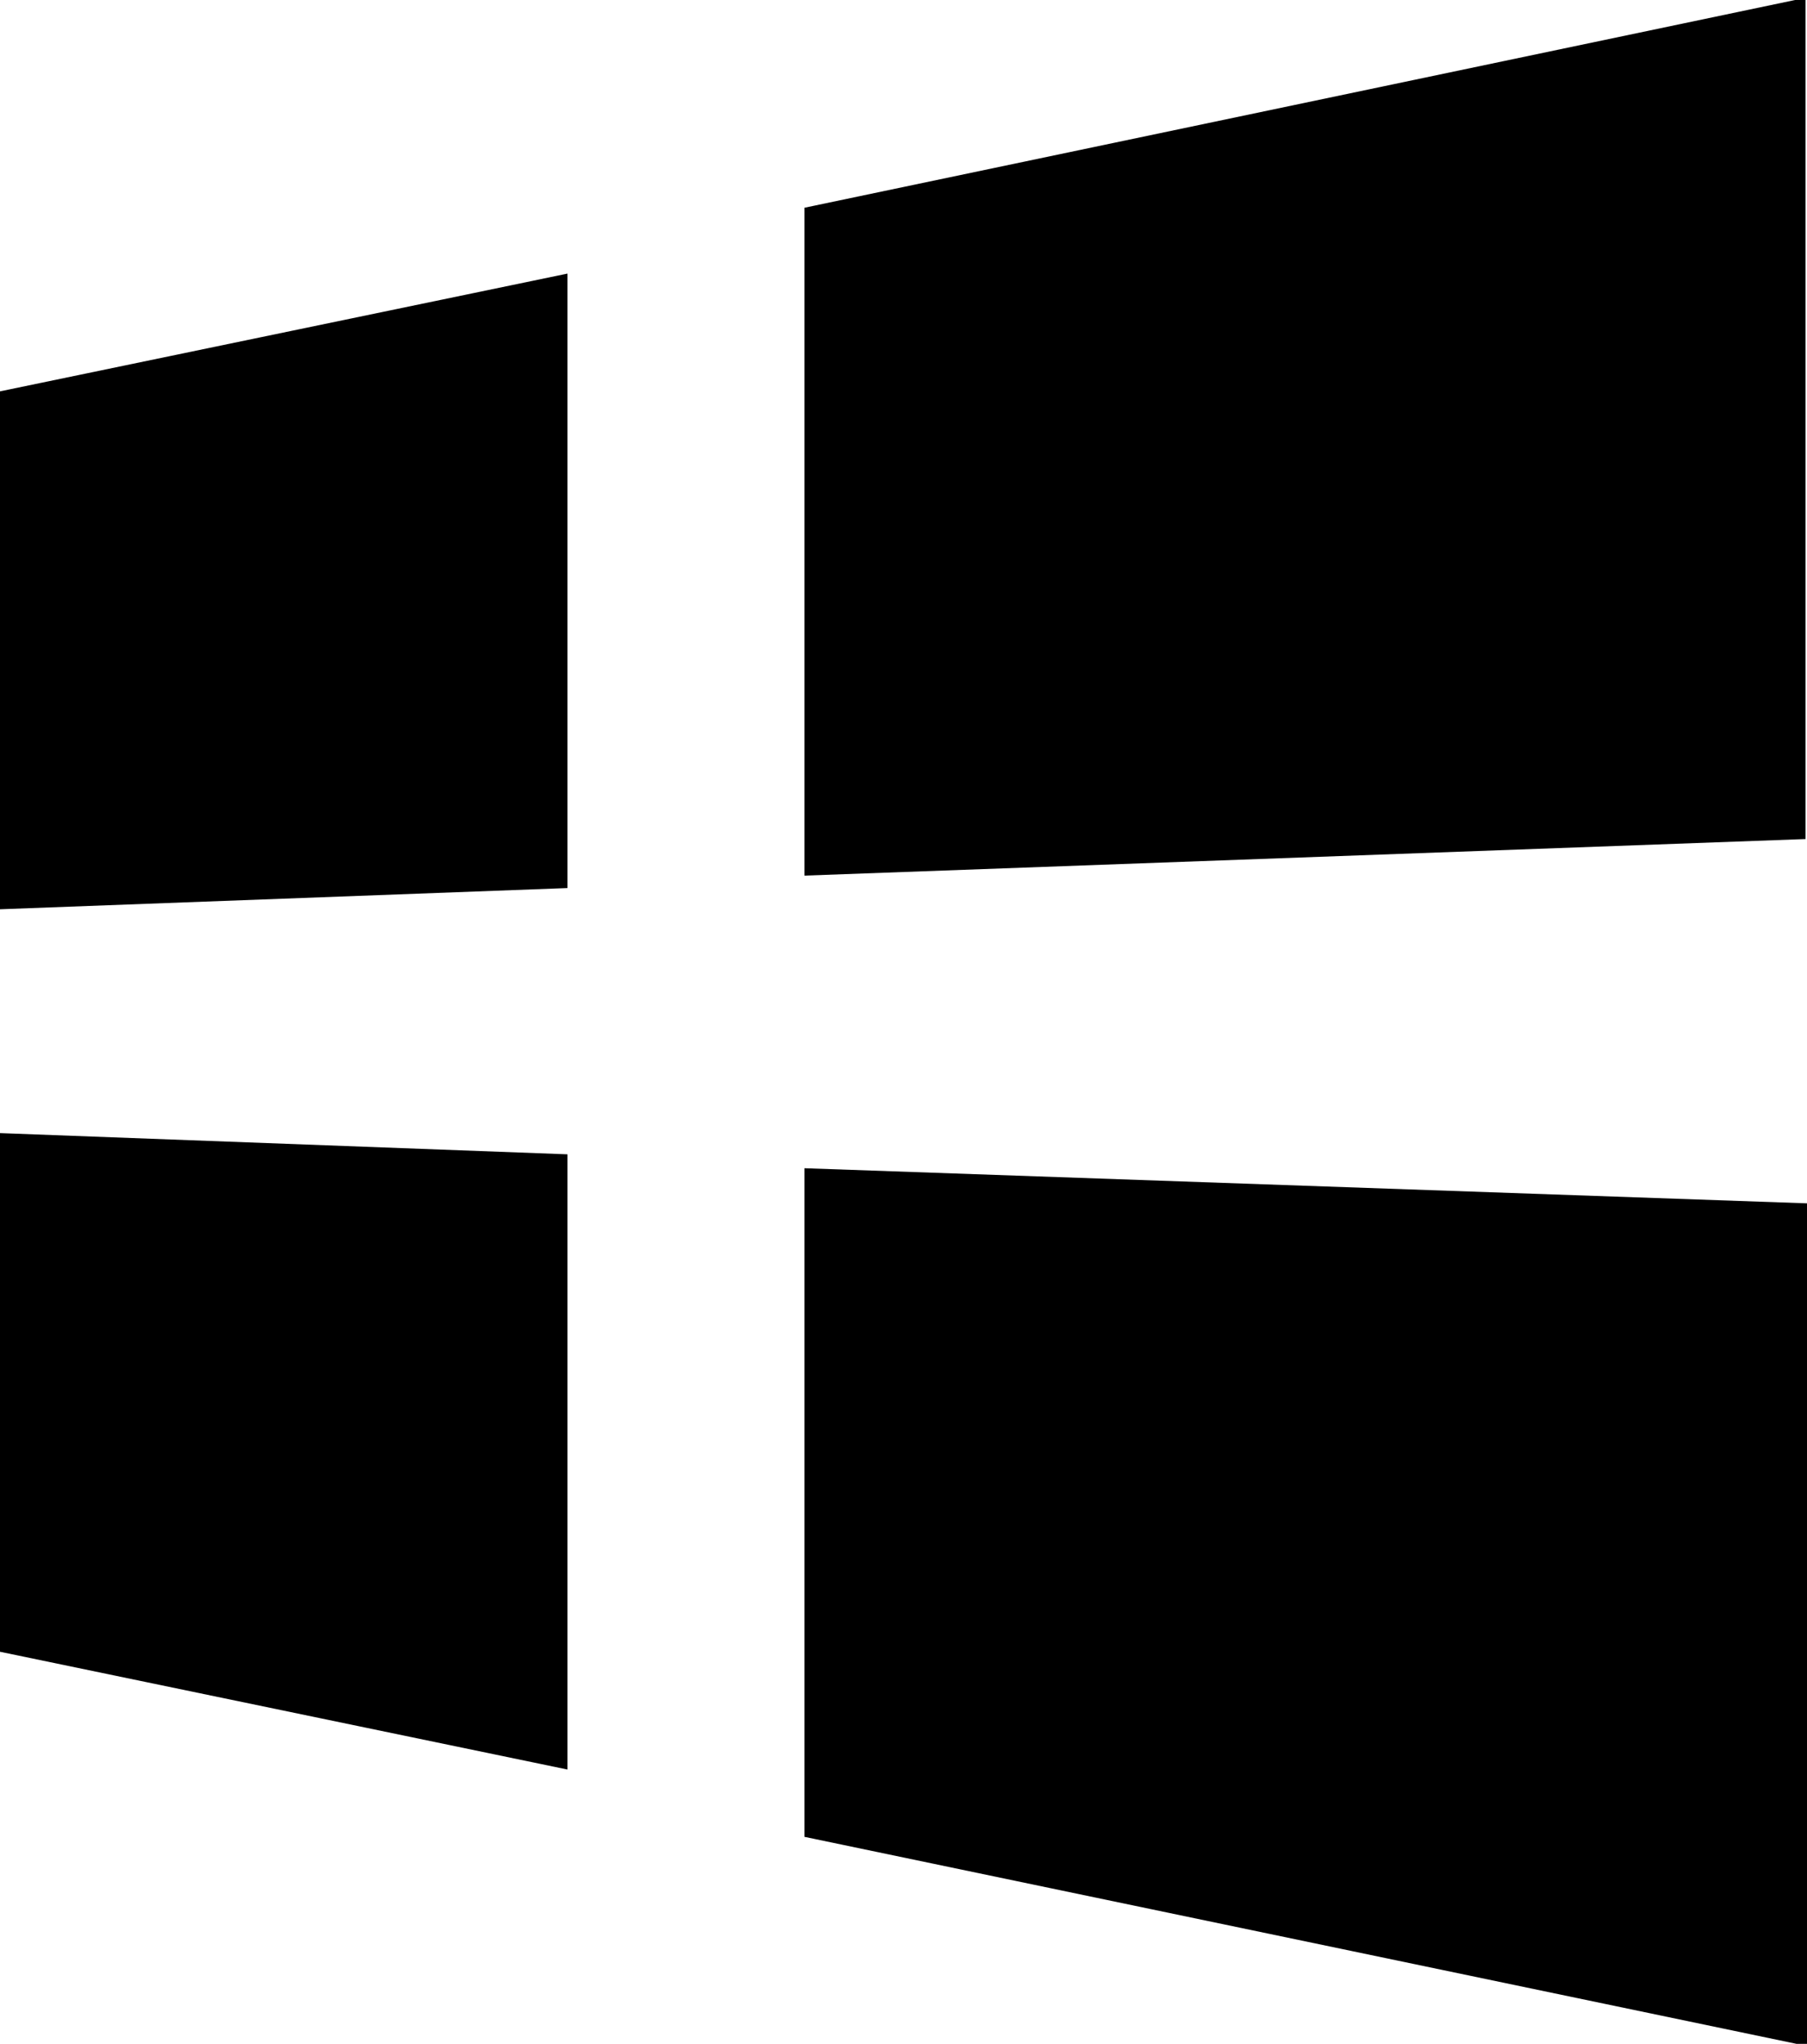 <svg xmlns="http://www.w3.org/2000/svg" xmlns:xlink="http://www.w3.org/1999/xlink" viewBox="0 0 24.71 27.94"><defs><style>.cls-1{fill:none;}.cls-2{clip-path:url(#clip-path);}</style><clipPath id="clip-path" transform="translate(0 -0.03)"><rect class="cls-1" width="24.73" height="28"/></clipPath></defs><title>资源 180</title><g id="图层_2" data-name="图层 2"><g id="图层_1-2" data-name="图层 1"><g class="cls-2"><path d="M0,5.38v7.08l7.76-.29V3.77L0,5.38ZM11,2.87V12l13.69-.5V0ZM0,15.52v7.09l7.76,1.61V15.81ZM11,16v9.14L24.71,28V16.48Z" transform="translate(0 -0.03)"/></g></g></g></svg>